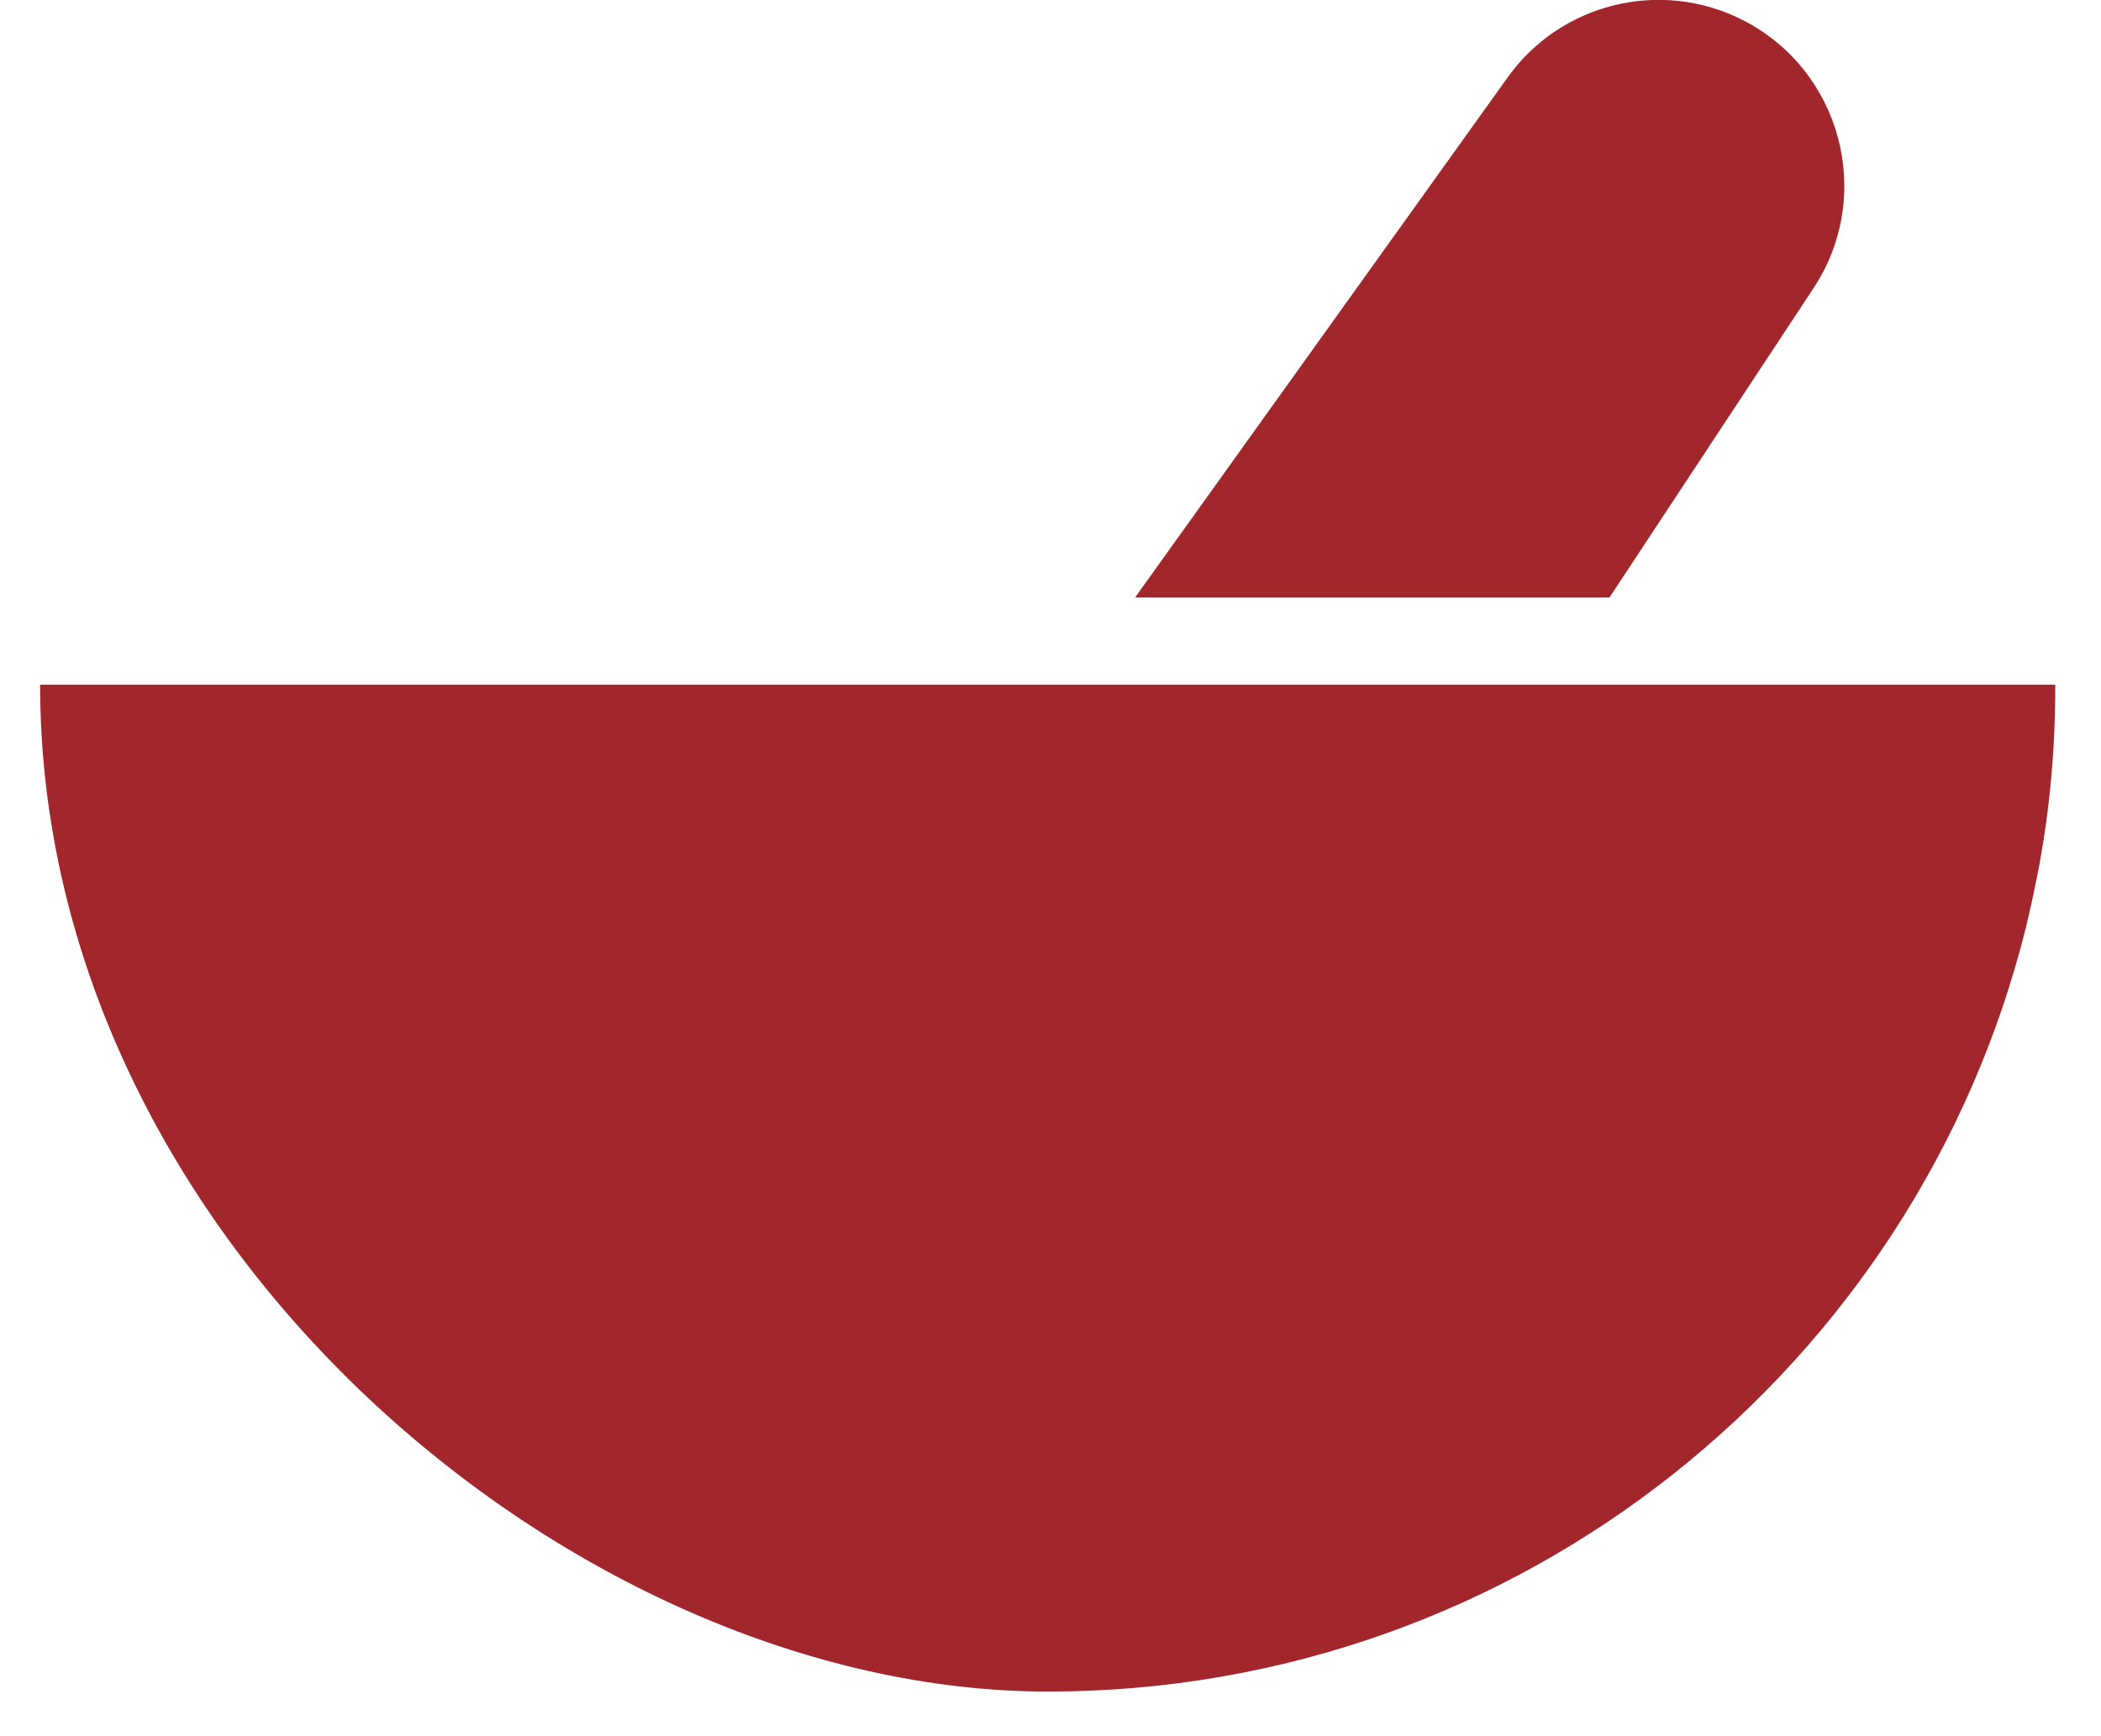 <?xml version="1.0" encoding="UTF-8"?>
<svg id="Layer_1" data-name="Layer 1" xmlns="http://www.w3.org/2000/svg" version="1.1" viewBox="0 0 602.3 497.7">
  <defs>
    <style>
      .cls-1 {
        fill: #a1272c;
        stroke-width: 0px;
      }
    </style>
  </defs>
  <path class="cls-1" d="M589.2,196.3c0,12.3-.7,24.4-2.2,36.3-.7,5.6-1.6,11.2-2.6,16.6-1.1,5.6-2.3,11.2-3.6,16.6-31.2,125.9-144.9,219.2-280.4,219.2S11.5,355.8,11.5,196.3h577.7Z"/>
  <path class="cls-1" d="M325.4,171.3h136l58.5-88.7c17.6-26.7,7.9-62.7-20.6-77h0c-23.4-11.7-51.9-4.7-67.1,16.6l-106.8,149.1Z"/>
</svg>